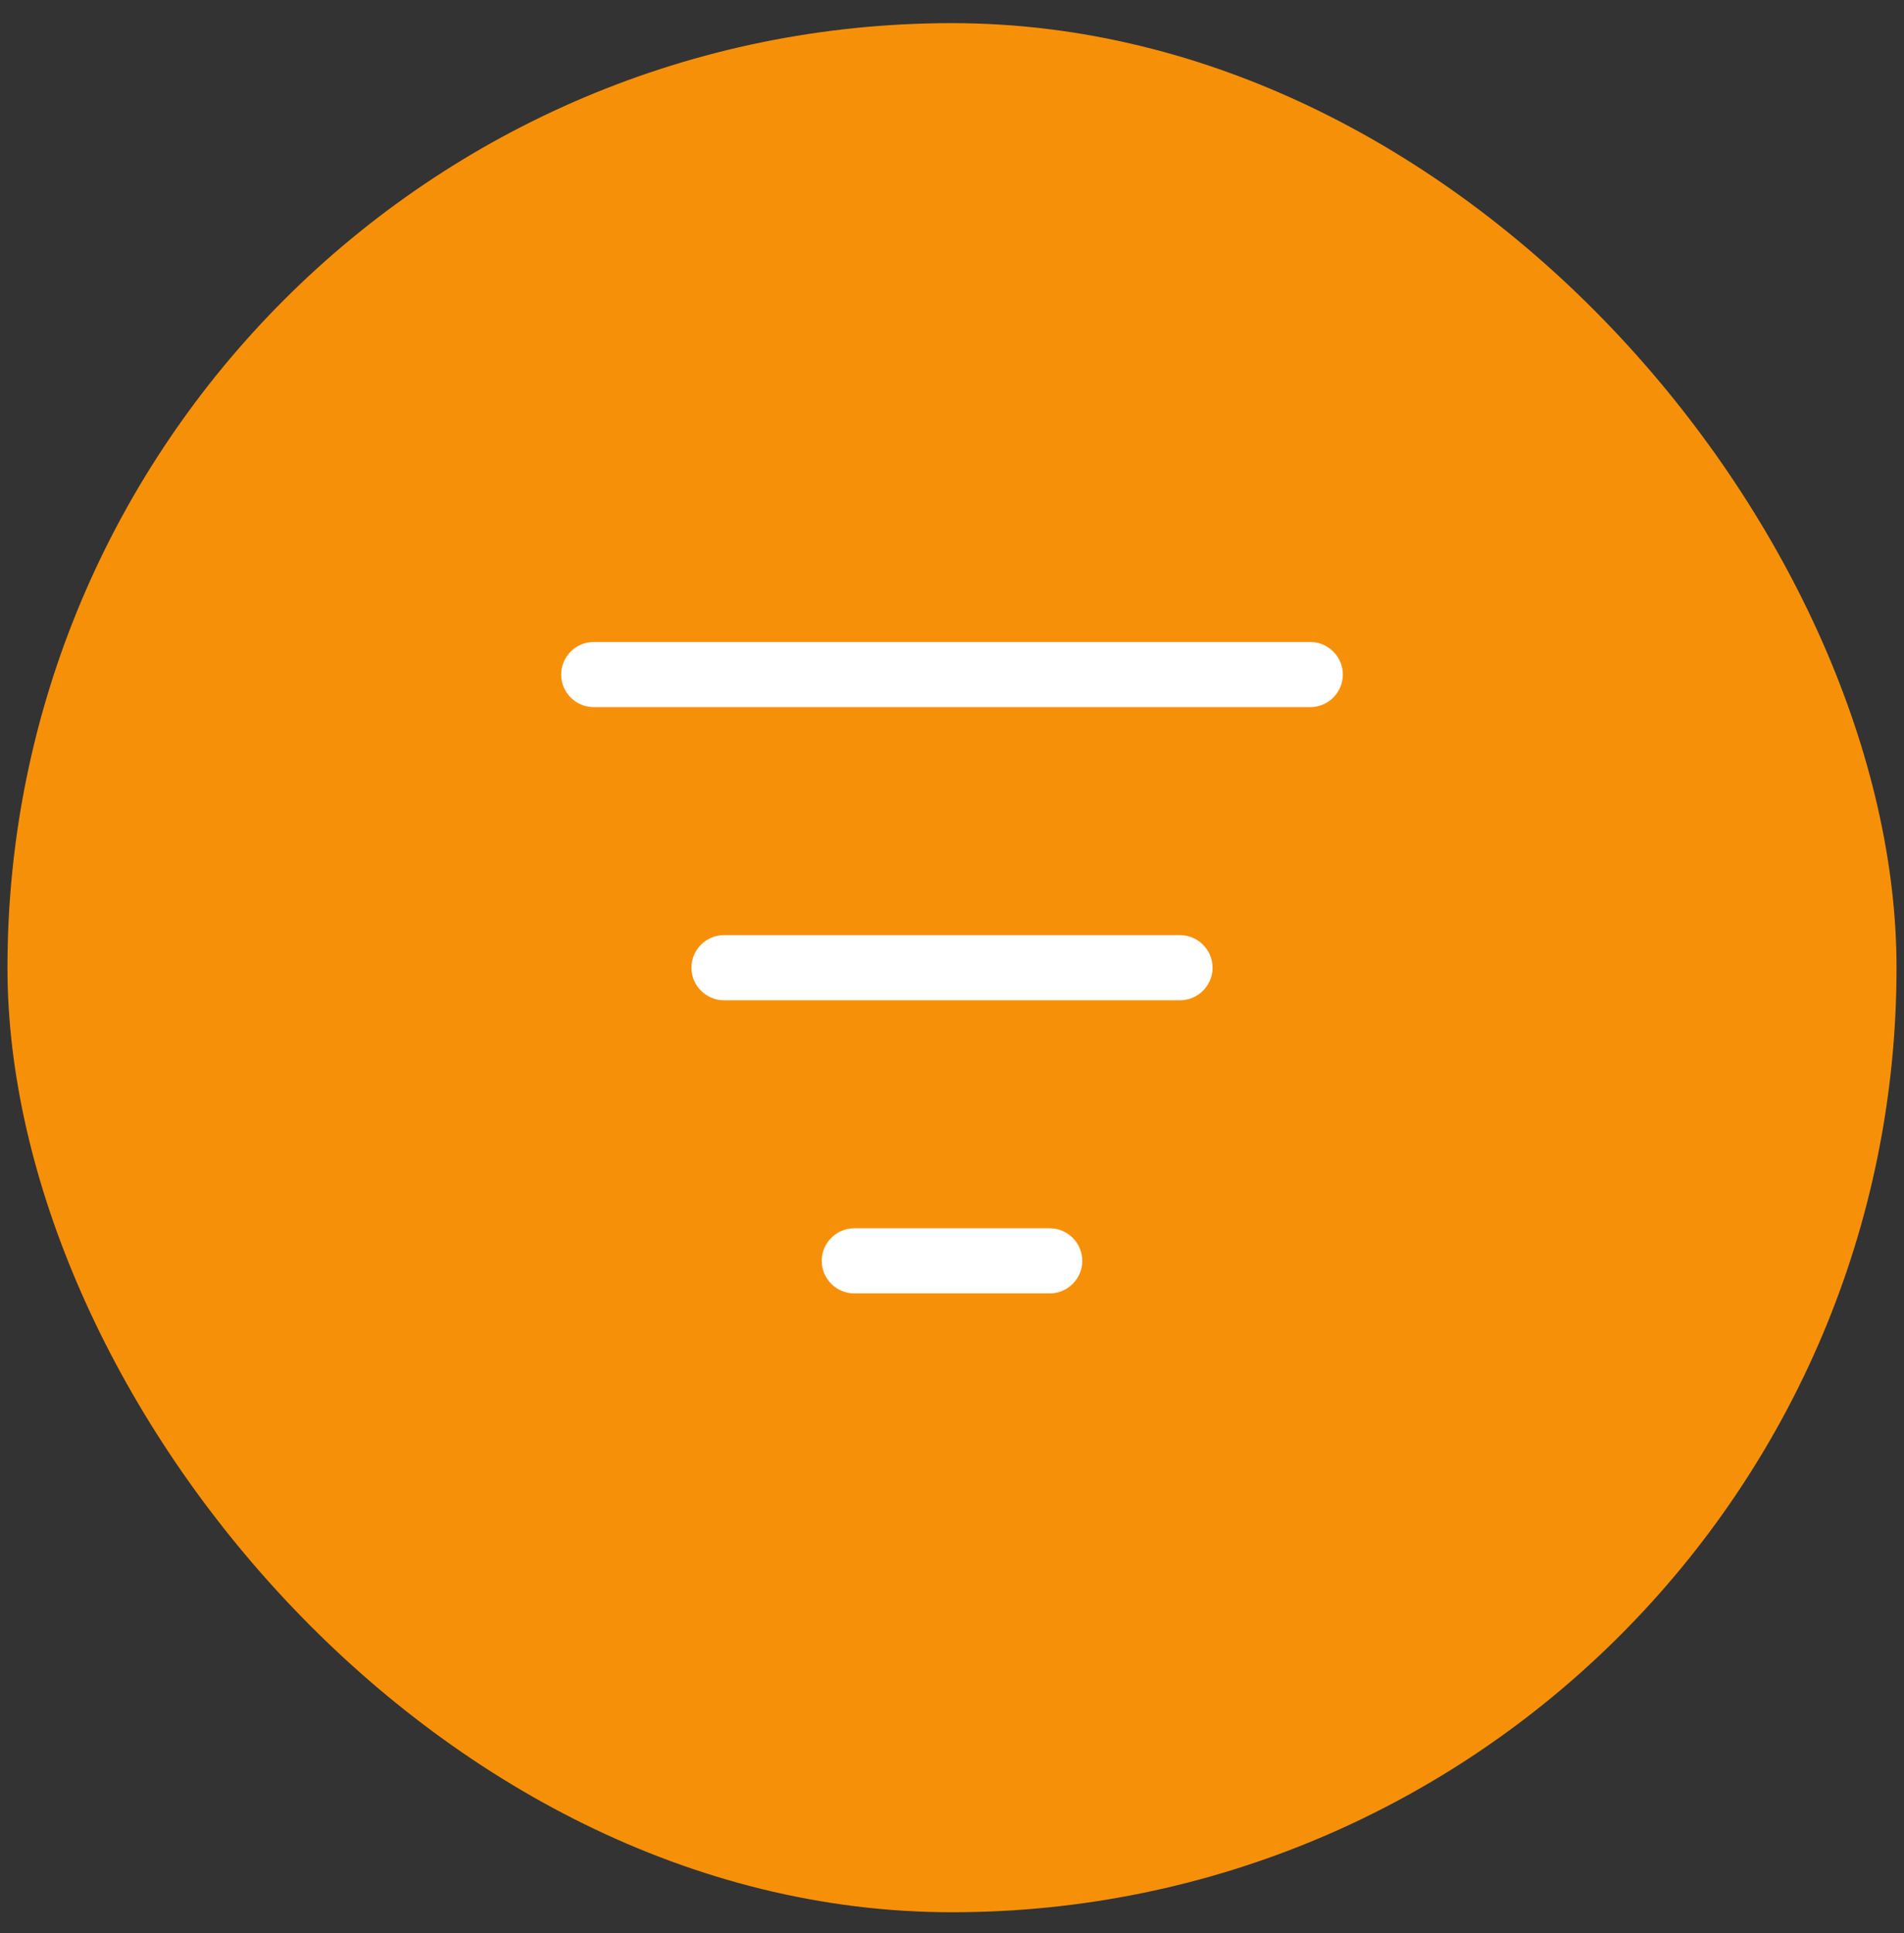 <svg width="65" height="66" viewBox="0 0 65 66" fill="none" xmlns="http://www.w3.org/2000/svg">
<rect x="0" y="0" width="65" height="66" fill="#333333" stroke="none"/>
<rect x="0.255" y="0.79" width="64.49" height="64.49" rx="32.245" fill="#F79009"/>
<rect width="26.686" height="26.686" transform="translate(19.157 19.693)" fill="#F79009"/>
<path d="M45.843 23.028C45.843 23.64 45.342 24.14 44.731 24.14H20.269C19.658 24.14 19.157 23.64 19.157 23.028C19.157 22.417 19.658 21.916 20.269 21.916H44.731C45.342 21.916 45.843 22.417 45.843 23.028ZM35.836 41.93H29.164C28.553 41.93 28.052 42.431 28.052 43.042C28.052 43.654 28.553 44.154 29.164 44.154H35.836C36.447 44.154 36.948 43.654 36.948 43.042C36.948 42.431 36.447 41.93 35.836 41.93ZM40.283 31.923H24.717C24.105 31.923 23.605 32.424 23.605 33.035C23.605 33.647 24.105 34.147 24.717 34.147H40.283C40.895 34.147 41.395 33.647 41.395 33.035C41.395 32.424 40.895 31.923 40.283 31.923Z" fill="white"/>
</svg>
